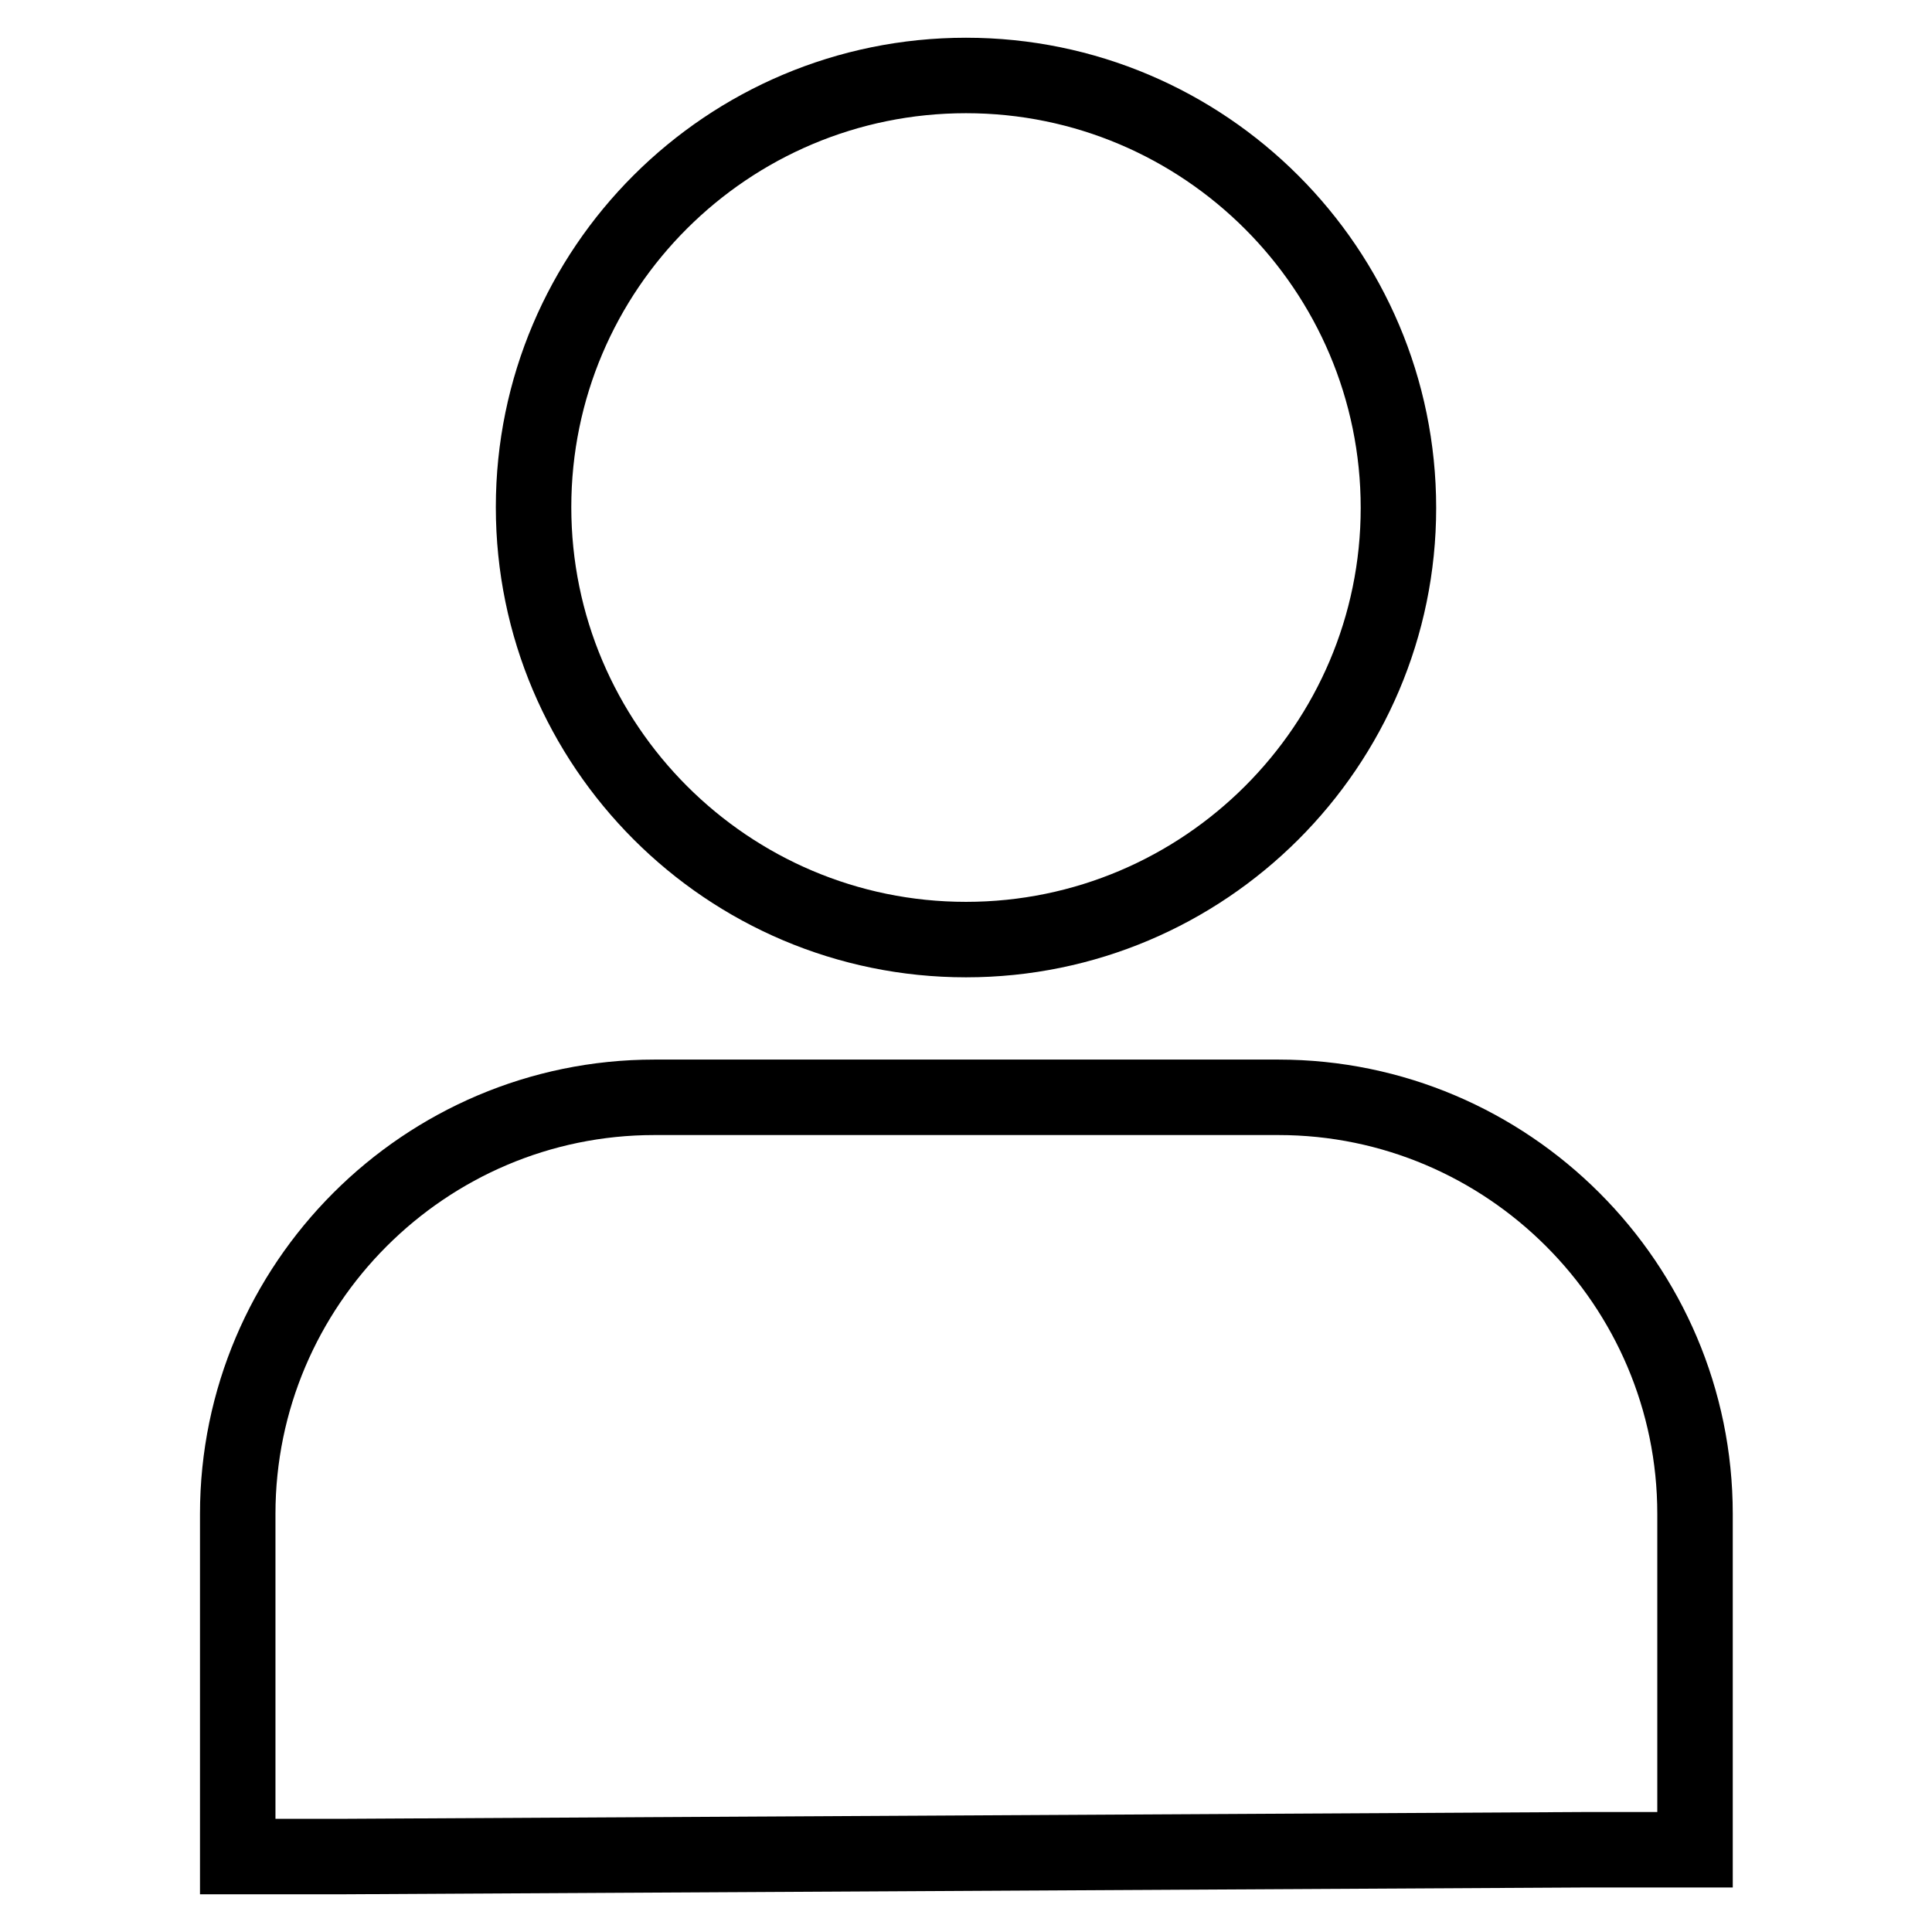 <?xml version="1.0" encoding="utf-8"?>
<!-- Svg Vector Icons : http://www.onlinewebfonts.com/icon -->
<!DOCTYPE svg PUBLIC "-//W3C//DTD SVG 1.1//EN" "http://www.w3.org/Graphics/SVG/1.1/DTD/svg11.dtd">
<svg version="1.1" xmlns="http://www.w3.org/2000/svg" xmlns:xlink="http://www.w3.org/1999/xlink" x="0px" y="0px" viewBox="0 0 256 256" enable-background="new 0 0 256 256" xml:space="preserve">
<g> <path stroke-width="10" fill-opacity="0" stroke="#000000"  d="M128,124.5c-31.6,0-57.3-25.7-57.3-57.3S96.4,10,128,10s57.3,25.7,57.3,57.3 C185.3,98.8,159.6,124.5,128,124.5z M45.8,246H31.5v-45.4c0-30.4,24.8-55.2,55.2-55.2h82.7c30.4,0,55.2,24.8,55.2,55.2v44.5h-14.3 L45.8,246L45.8,246z"/></g>
</svg>